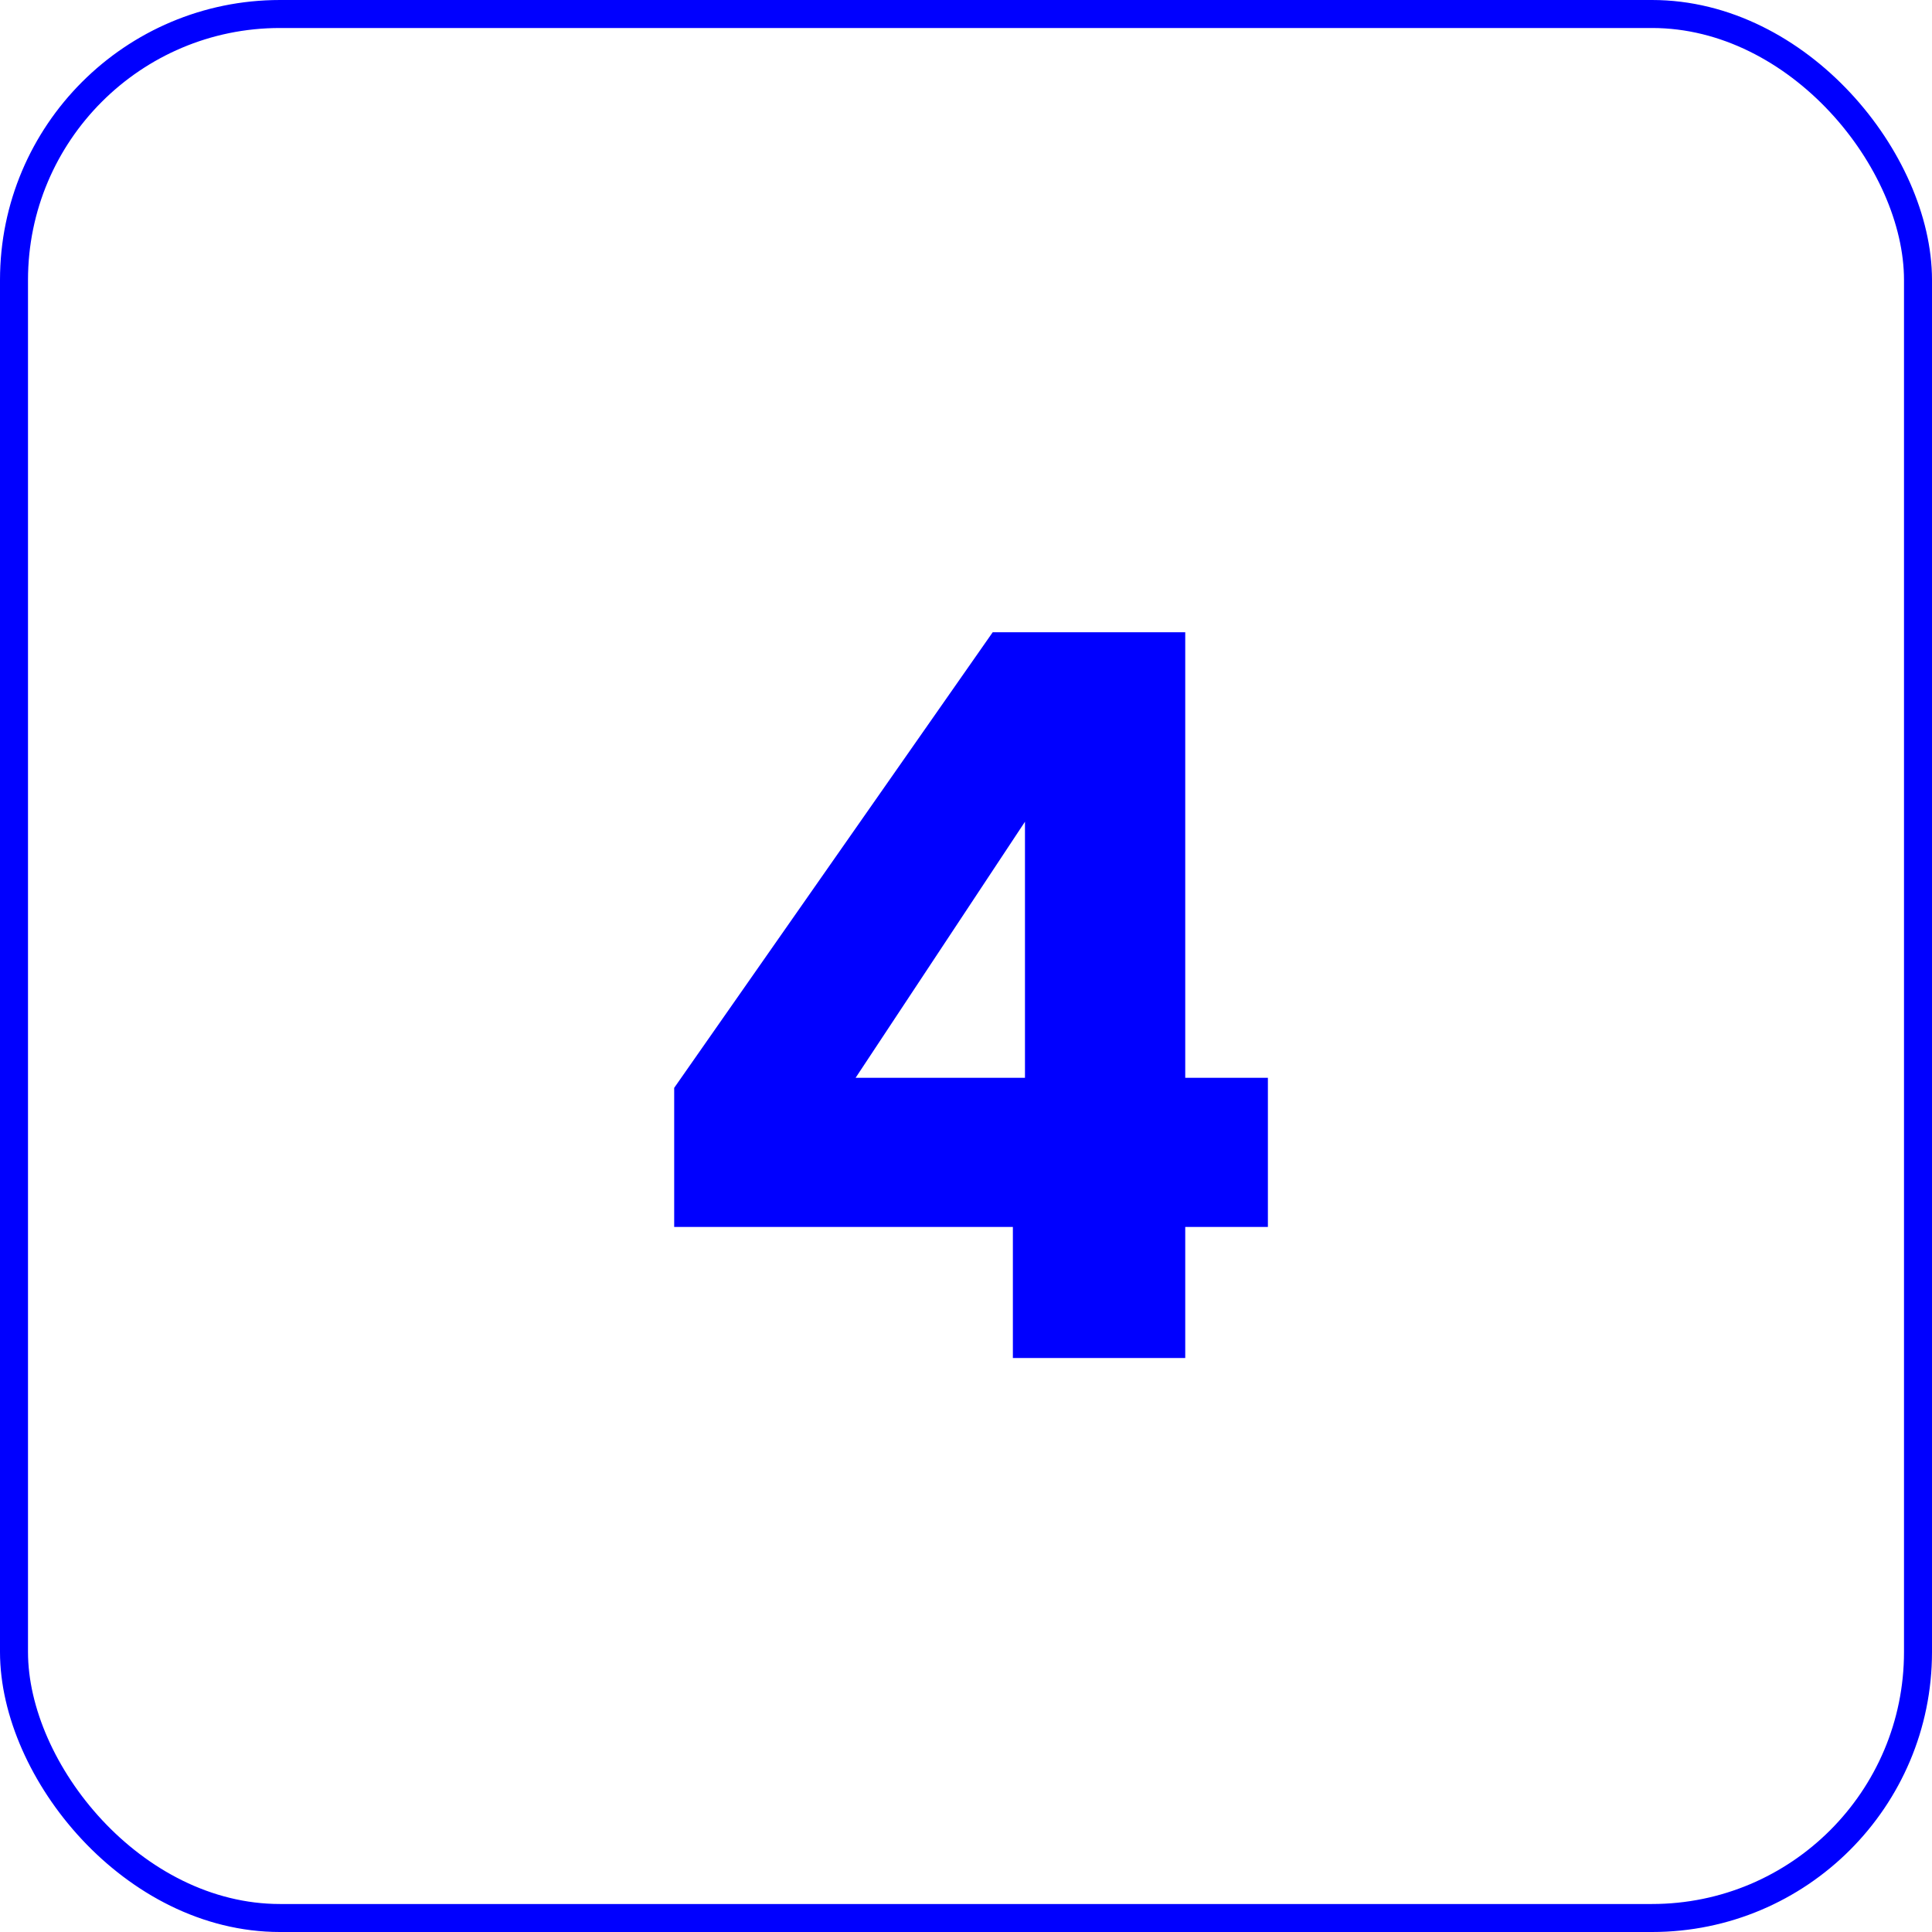 <svg xmlns="http://www.w3.org/2000/svg" width="69" height="69" viewBox="0 0 69 69"><g id="Group_240" data-name="Group 240" transform="translate(-2281 -806.855)"><g id="Rectangle_60" data-name="Rectangle 60" transform="translate(2281 806.855)" fill="none" stroke="blue" stroke-width="1"><rect width="69" height="69" rx="10" stroke="none"></rect><rect x="0.5" y="0.5" width="68" height="68" rx="9.5" fill="none"></rect></g><path id="Medium_length_headli" data-name="Medium length headli" d="M24.078,33.32V28.352L35.454,12.08H42.33V27.992h2.952V33.32H42.33V38H36.174V33.32ZM36.606,18.848l-6.048,9.144h6.048Z" transform="translate(2281 817.355)" fill="blue"></path></g></svg>